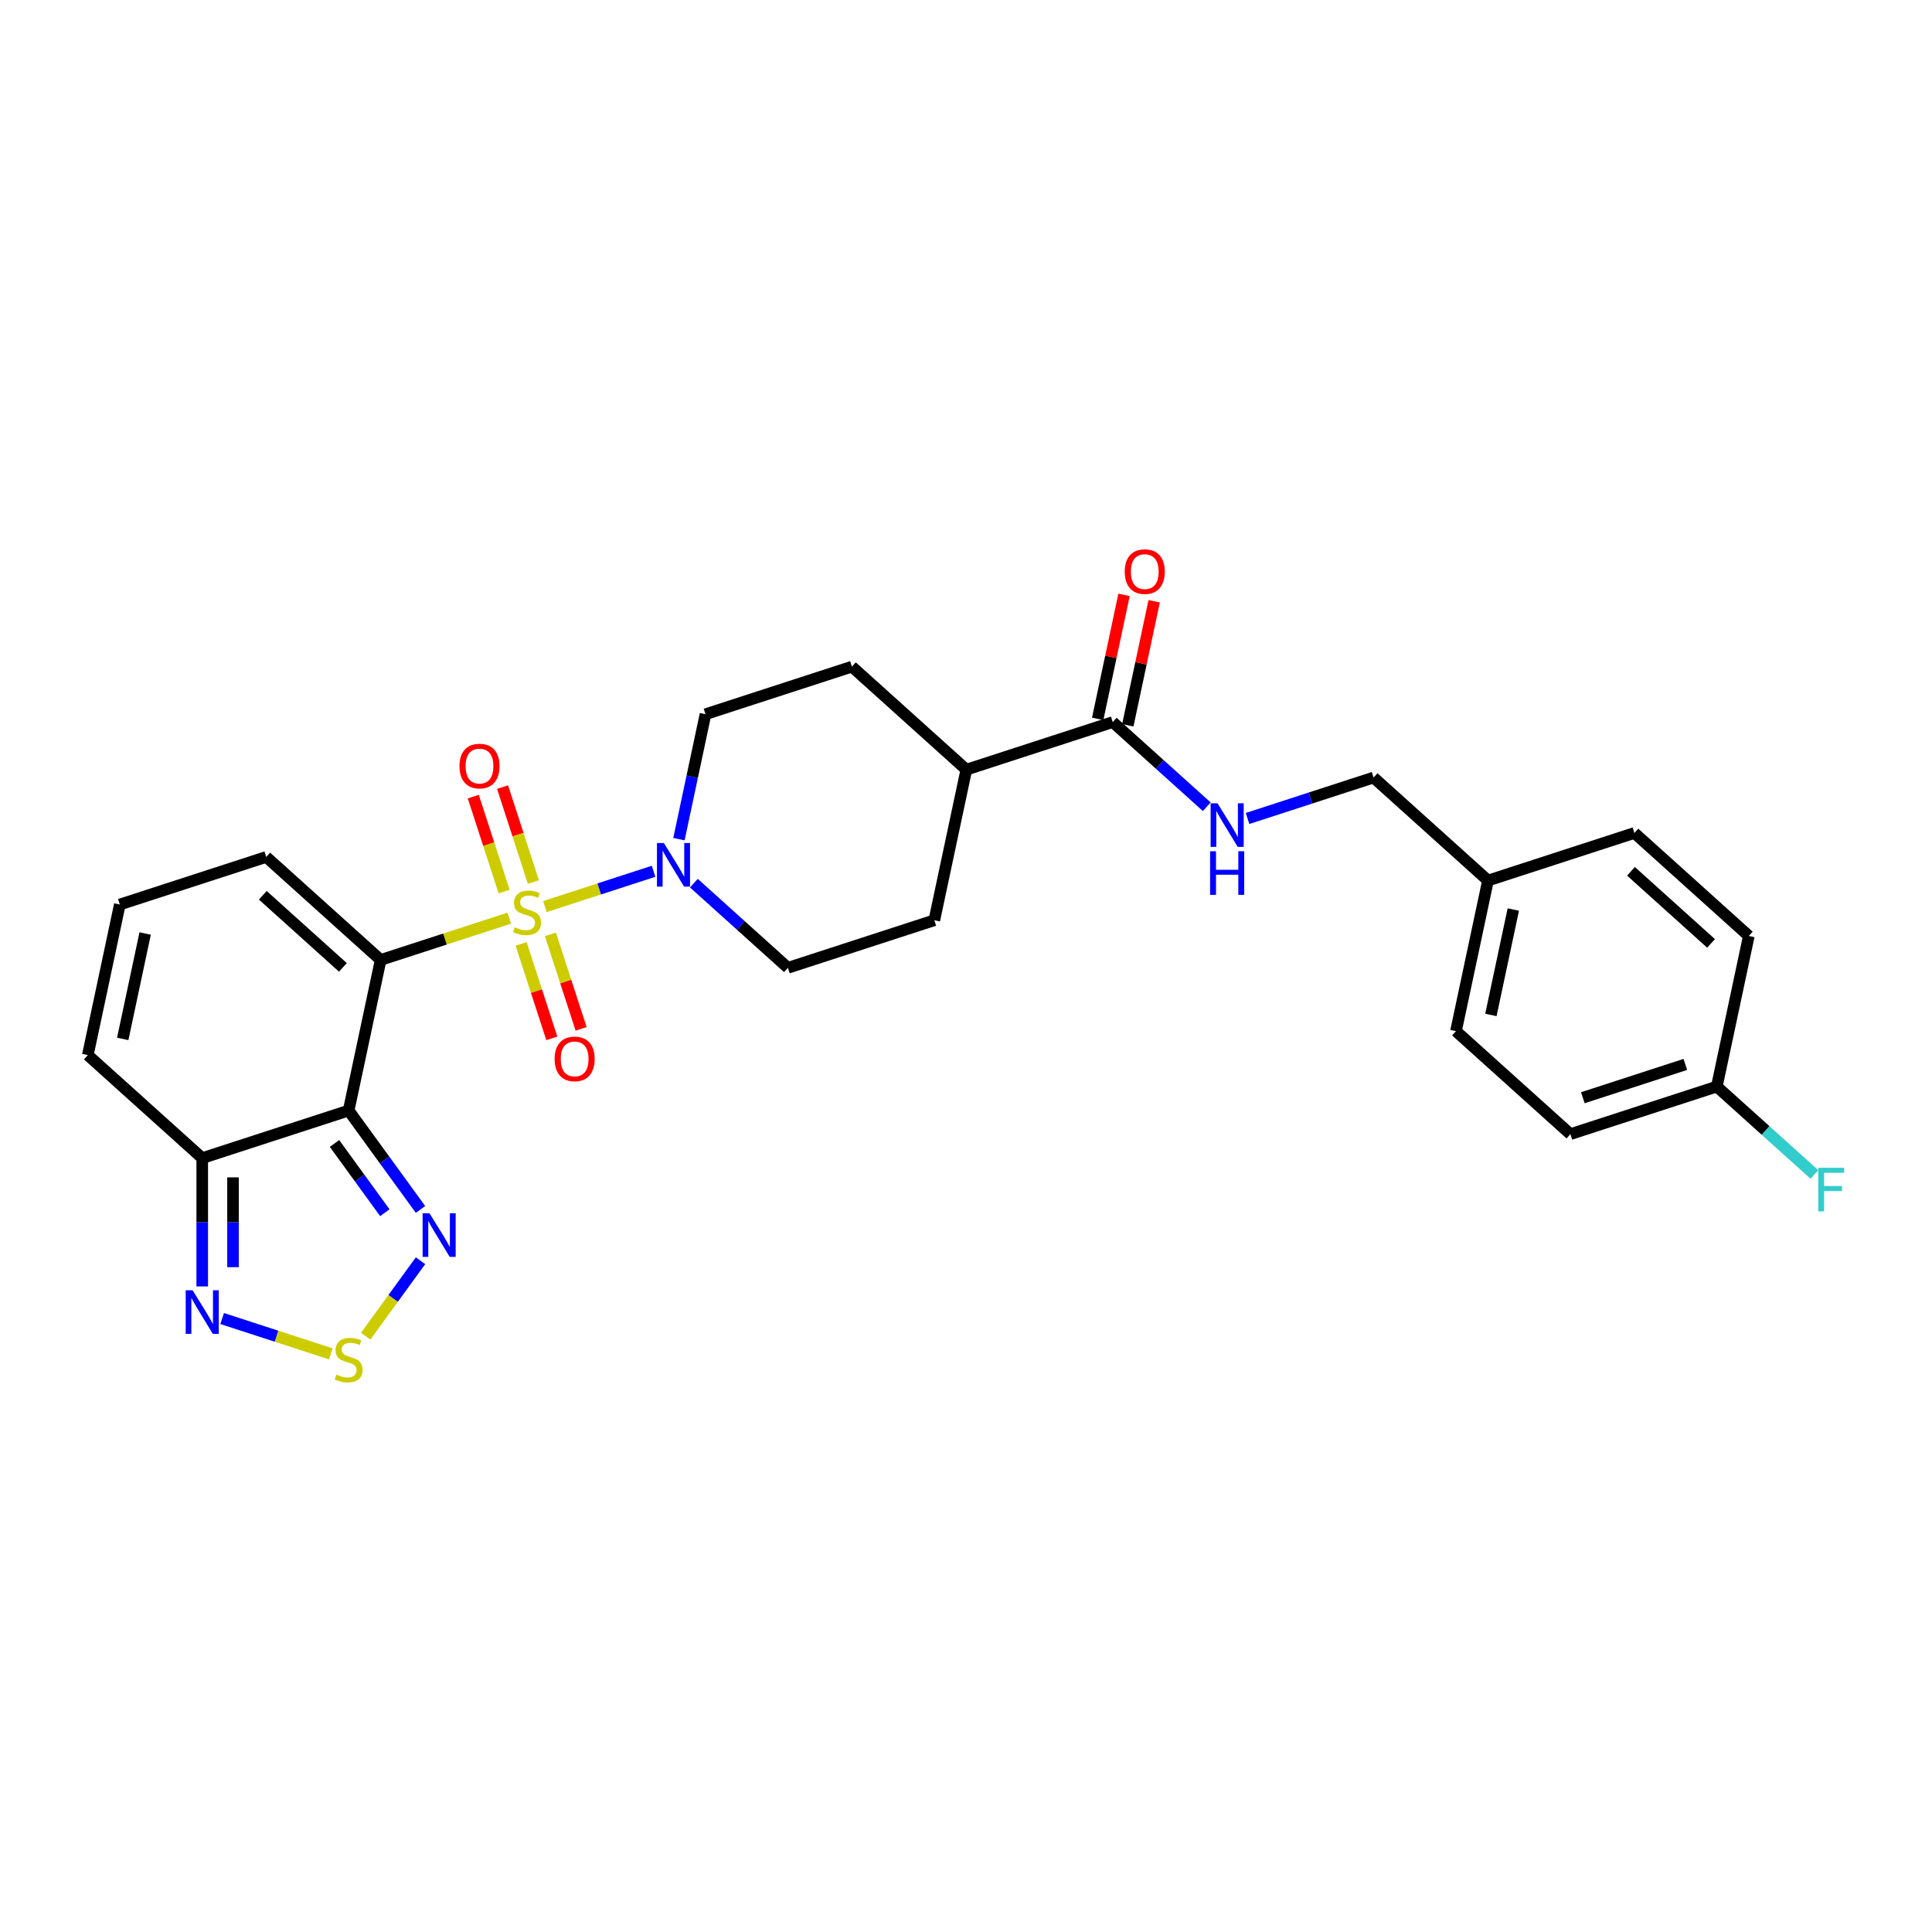 <?xml version='1.0' encoding='iso-8859-1'?>
<svg version='1.1' baseProfile='full'
              xmlns='http://www.w3.org/2000/svg'
                      xmlns:rdkit='http://www.rdkit.org/xml'
                      xmlns:xlink='http://www.w3.org/1999/xlink'
                  xml:space='preserve'
width='1000px' height='1000px' viewBox='0 0 1000 1000'>
<!-- END OF HEADER -->
<rect style='opacity:1.0;fill:#FFFFFF;stroke:none' width='1000' height='1000' x='0' y='0'> </rect>
<path class='bond-0' d='M 263.585,475.244 L 230.306,486.057' style='fill:none;fill-rule:evenodd;stroke:#CCCC00;stroke-width:6px;stroke-linecap:butt;stroke-linejoin:miter;stroke-opacity:1' />
<path class='bond-0' d='M 230.306,486.057 L 197.027,496.87' style='fill:none;fill-rule:evenodd;stroke:#000000;stroke-width:6px;stroke-linecap:butt;stroke-linejoin:miter;stroke-opacity:1' />
<path class='bond-2' d='M 282.041,469.248 L 310.166,460.109' style='fill:none;fill-rule:evenodd;stroke:#CCCC00;stroke-width:6px;stroke-linecap:butt;stroke-linejoin:miter;stroke-opacity:1' />
<path class='bond-2' d='M 310.166,460.109 L 338.291,450.971' style='fill:none;fill-rule:evenodd;stroke:#0000FF;stroke-width:6px;stroke-linecap:butt;stroke-linejoin:miter;stroke-opacity:1' />
<path class='bond-9' d='M 276.088,456.54 L 268.106,431.971' style='fill:none;fill-rule:evenodd;stroke:#CCCC00;stroke-width:6px;stroke-linecap:butt;stroke-linejoin:miter;stroke-opacity:1' />
<path class='bond-9' d='M 268.106,431.971 L 260.123,407.403' style='fill:none;fill-rule:evenodd;stroke:#FF0000;stroke-width:6px;stroke-linecap:butt;stroke-linejoin:miter;stroke-opacity:1' />
<path class='bond-9' d='M 260.931,461.465 L 252.948,436.896' style='fill:none;fill-rule:evenodd;stroke:#CCCC00;stroke-width:6px;stroke-linecap:butt;stroke-linejoin:miter;stroke-opacity:1' />
<path class='bond-9' d='M 252.948,436.896 L 244.966,412.328' style='fill:none;fill-rule:evenodd;stroke:#FF0000;stroke-width:6px;stroke-linecap:butt;stroke-linejoin:miter;stroke-opacity:1' />
<path class='bond-10' d='M 269.734,488.558 L 277.678,513.007' style='fill:none;fill-rule:evenodd;stroke:#CCCC00;stroke-width:6px;stroke-linecap:butt;stroke-linejoin:miter;stroke-opacity:1' />
<path class='bond-10' d='M 277.678,513.007 L 285.622,537.455' style='fill:none;fill-rule:evenodd;stroke:#FF0000;stroke-width:6px;stroke-linecap:butt;stroke-linejoin:miter;stroke-opacity:1' />
<path class='bond-10' d='M 284.892,483.633 L 292.835,508.082' style='fill:none;fill-rule:evenodd;stroke:#CCCC00;stroke-width:6px;stroke-linecap:butt;stroke-linejoin:miter;stroke-opacity:1' />
<path class='bond-10' d='M 292.835,508.082 L 300.779,532.53' style='fill:none;fill-rule:evenodd;stroke:#FF0000;stroke-width:6px;stroke-linecap:butt;stroke-linejoin:miter;stroke-opacity:1' />
<path class='bond-1' d='M 197.027,496.87 L 180.459,574.815' style='fill:none;fill-rule:evenodd;stroke:#000000;stroke-width:6px;stroke-linecap:butt;stroke-linejoin:miter;stroke-opacity:1' />
<path class='bond-8' d='M 197.027,496.87 L 137.808,443.55' style='fill:none;fill-rule:evenodd;stroke:#000000;stroke-width:6px;stroke-linecap:butt;stroke-linejoin:miter;stroke-opacity:1' />
<path class='bond-8' d='M 177.48,500.716 L 136.027,463.392' style='fill:none;fill-rule:evenodd;stroke:#000000;stroke-width:6px;stroke-linecap:butt;stroke-linejoin:miter;stroke-opacity:1' />
<path class='bond-3' d='M 180.459,574.815 L 199.056,600.411' style='fill:none;fill-rule:evenodd;stroke:#000000;stroke-width:6px;stroke-linecap:butt;stroke-linejoin:miter;stroke-opacity:1' />
<path class='bond-3' d='M 199.056,600.411 L 217.652,626.007' style='fill:none;fill-rule:evenodd;stroke:#0000FF;stroke-width:6px;stroke-linecap:butt;stroke-linejoin:miter;stroke-opacity:1' />
<path class='bond-3' d='M 173.145,591.862 L 186.162,609.779' style='fill:none;fill-rule:evenodd;stroke:#000000;stroke-width:6px;stroke-linecap:butt;stroke-linejoin:miter;stroke-opacity:1' />
<path class='bond-3' d='M 186.162,609.779 L 199.18,627.696' style='fill:none;fill-rule:evenodd;stroke:#0000FF;stroke-width:6px;stroke-linecap:butt;stroke-linejoin:miter;stroke-opacity:1' />
<path class='bond-4' d='M 180.459,574.815 L 104.673,599.44' style='fill:none;fill-rule:evenodd;stroke:#000000;stroke-width:6px;stroke-linecap:butt;stroke-linejoin:miter;stroke-opacity:1' />
<path class='bond-14' d='M 359.15,457.121 L 383.484,479.032' style='fill:none;fill-rule:evenodd;stroke:#0000FF;stroke-width:6px;stroke-linecap:butt;stroke-linejoin:miter;stroke-opacity:1' />
<path class='bond-14' d='M 383.484,479.032 L 407.818,500.942' style='fill:none;fill-rule:evenodd;stroke:#000000;stroke-width:6px;stroke-linecap:butt;stroke-linejoin:miter;stroke-opacity:1' />
<path class='bond-15' d='M 351.421,434.346 L 358.294,402.011' style='fill:none;fill-rule:evenodd;stroke:#0000FF;stroke-width:6px;stroke-linecap:butt;stroke-linejoin:miter;stroke-opacity:1' />
<path class='bond-15' d='M 358.294,402.011 L 365.167,369.677' style='fill:none;fill-rule:evenodd;stroke:#000000;stroke-width:6px;stroke-linecap:butt;stroke-linejoin:miter;stroke-opacity:1' />
<path class='bond-5' d='M 217.652,652.559 L 203.464,672.086' style='fill:none;fill-rule:evenodd;stroke:#0000FF;stroke-width:6px;stroke-linecap:butt;stroke-linejoin:miter;stroke-opacity:1' />
<path class='bond-5' d='M 203.464,672.086 L 189.277,691.614' style='fill:none;fill-rule:evenodd;stroke:#CCCC00;stroke-width:6px;stroke-linecap:butt;stroke-linejoin:miter;stroke-opacity:1' />
<path class='bond-6' d='M 104.673,599.44 L 104.673,632.645' style='fill:none;fill-rule:evenodd;stroke:#000000;stroke-width:6px;stroke-linecap:butt;stroke-linejoin:miter;stroke-opacity:1' />
<path class='bond-6' d='M 104.673,632.645 L 104.673,665.85' style='fill:none;fill-rule:evenodd;stroke:#0000FF;stroke-width:6px;stroke-linecap:butt;stroke-linejoin:miter;stroke-opacity:1' />
<path class='bond-6' d='M 120.61,609.401 L 120.61,632.645' style='fill:none;fill-rule:evenodd;stroke:#000000;stroke-width:6px;stroke-linecap:butt;stroke-linejoin:miter;stroke-opacity:1' />
<path class='bond-6' d='M 120.61,632.645 L 120.61,655.889' style='fill:none;fill-rule:evenodd;stroke:#0000FF;stroke-width:6px;stroke-linecap:butt;stroke-linejoin:miter;stroke-opacity:1' />
<path class='bond-29' d='M 104.673,599.44 L 45.455,546.119' style='fill:none;fill-rule:evenodd;stroke:#000000;stroke-width:6px;stroke-linecap:butt;stroke-linejoin:miter;stroke-opacity:1' />
<path class='bond-30' d='M 171.231,700.752 L 143.106,691.614' style='fill:none;fill-rule:evenodd;stroke:#CCCC00;stroke-width:6px;stroke-linecap:butt;stroke-linejoin:miter;stroke-opacity:1' />
<path class='bond-30' d='M 143.106,691.614 L 114.981,682.475' style='fill:none;fill-rule:evenodd;stroke:#0000FF;stroke-width:6px;stroke-linecap:butt;stroke-linejoin:miter;stroke-opacity:1' />
<path class='bond-7' d='M 575.958,373.748 L 500.171,398.373' style='fill:none;fill-rule:evenodd;stroke:#000000;stroke-width:6px;stroke-linecap:butt;stroke-linejoin:miter;stroke-opacity:1' />
<path class='bond-11' d='M 575.958,373.748 L 600.292,395.659' style='fill:none;fill-rule:evenodd;stroke:#000000;stroke-width:6px;stroke-linecap:butt;stroke-linejoin:miter;stroke-opacity:1' />
<path class='bond-11' d='M 600.292,395.659 L 624.626,417.569' style='fill:none;fill-rule:evenodd;stroke:#0000FF;stroke-width:6px;stroke-linecap:butt;stroke-linejoin:miter;stroke-opacity:1' />
<path class='bond-17' d='M 583.752,375.405 L 590.574,343.31' style='fill:none;fill-rule:evenodd;stroke:#000000;stroke-width:6px;stroke-linecap:butt;stroke-linejoin:miter;stroke-opacity:1' />
<path class='bond-17' d='M 590.574,343.31 L 597.396,311.214' style='fill:none;fill-rule:evenodd;stroke:#FF0000;stroke-width:6px;stroke-linecap:butt;stroke-linejoin:miter;stroke-opacity:1' />
<path class='bond-17' d='M 568.163,372.092 L 574.985,339.996' style='fill:none;fill-rule:evenodd;stroke:#000000;stroke-width:6px;stroke-linecap:butt;stroke-linejoin:miter;stroke-opacity:1' />
<path class='bond-17' d='M 574.985,339.996 L 581.807,307.9' style='fill:none;fill-rule:evenodd;stroke:#FF0000;stroke-width:6px;stroke-linecap:butt;stroke-linejoin:miter;stroke-opacity:1' />
<path class='bond-12' d='M 137.808,443.55 L 62.022,468.174' style='fill:none;fill-rule:evenodd;stroke:#000000;stroke-width:6px;stroke-linecap:butt;stroke-linejoin:miter;stroke-opacity:1' />
<path class='bond-20' d='M 645.726,423.641 L 678.344,413.043' style='fill:none;fill-rule:evenodd;stroke:#0000FF;stroke-width:6px;stroke-linecap:butt;stroke-linejoin:miter;stroke-opacity:1' />
<path class='bond-20' d='M 678.344,413.043 L 710.962,402.444' style='fill:none;fill-rule:evenodd;stroke:#000000;stroke-width:6px;stroke-linecap:butt;stroke-linejoin:miter;stroke-opacity:1' />
<path class='bond-13' d='M 62.022,468.174 L 45.455,546.119' style='fill:none;fill-rule:evenodd;stroke:#000000;stroke-width:6px;stroke-linecap:butt;stroke-linejoin:miter;stroke-opacity:1' />
<path class='bond-13' d='M 75.126,483.18 L 63.529,537.741' style='fill:none;fill-rule:evenodd;stroke:#000000;stroke-width:6px;stroke-linecap:butt;stroke-linejoin:miter;stroke-opacity:1' />
<path class='bond-19' d='M 407.818,500.942 L 483.604,476.318' style='fill:none;fill-rule:evenodd;stroke:#000000;stroke-width:6px;stroke-linecap:butt;stroke-linejoin:miter;stroke-opacity:1' />
<path class='bond-18' d='M 365.167,369.677 L 440.953,345.052' style='fill:none;fill-rule:evenodd;stroke:#000000;stroke-width:6px;stroke-linecap:butt;stroke-linejoin:miter;stroke-opacity:1' />
<path class='bond-16' d='M 500.171,398.373 L 440.953,345.052' style='fill:none;fill-rule:evenodd;stroke:#000000;stroke-width:6px;stroke-linecap:butt;stroke-linejoin:miter;stroke-opacity:1' />
<path class='bond-28' d='M 500.171,398.373 L 483.604,476.318' style='fill:none;fill-rule:evenodd;stroke:#000000;stroke-width:6px;stroke-linecap:butt;stroke-linejoin:miter;stroke-opacity:1' />
<path class='bond-22' d='M 710.962,402.444 L 770.181,455.765' style='fill:none;fill-rule:evenodd;stroke:#000000;stroke-width:6px;stroke-linecap:butt;stroke-linejoin:miter;stroke-opacity:1' />
<path class='bond-21' d='M 888.617,562.406 L 812.831,587.03' style='fill:none;fill-rule:evenodd;stroke:#000000;stroke-width:6px;stroke-linecap:butt;stroke-linejoin:miter;stroke-opacity:1' />
<path class='bond-21' d='M 872.325,550.942 L 819.274,568.179' style='fill:none;fill-rule:evenodd;stroke:#000000;stroke-width:6px;stroke-linecap:butt;stroke-linejoin:miter;stroke-opacity:1' />
<path class='bond-23' d='M 888.617,562.406 L 913.876,585.149' style='fill:none;fill-rule:evenodd;stroke:#000000;stroke-width:6px;stroke-linecap:butt;stroke-linejoin:miter;stroke-opacity:1' />
<path class='bond-23' d='M 913.876,585.149 L 939.134,607.891' style='fill:none;fill-rule:evenodd;stroke:#33CCCC;stroke-width:6px;stroke-linecap:butt;stroke-linejoin:miter;stroke-opacity:1' />
<path class='bond-31' d='M 888.617,562.406 L 905.185,484.461' style='fill:none;fill-rule:evenodd;stroke:#000000;stroke-width:6px;stroke-linecap:butt;stroke-linejoin:miter;stroke-opacity:1' />
<path class='bond-26' d='M 770.181,455.765 L 845.967,431.141' style='fill:none;fill-rule:evenodd;stroke:#000000;stroke-width:6px;stroke-linecap:butt;stroke-linejoin:miter;stroke-opacity:1' />
<path class='bond-27' d='M 770.181,455.765 L 753.613,533.71' style='fill:none;fill-rule:evenodd;stroke:#000000;stroke-width:6px;stroke-linecap:butt;stroke-linejoin:miter;stroke-opacity:1' />
<path class='bond-27' d='M 783.284,470.77 L 771.687,525.332' style='fill:none;fill-rule:evenodd;stroke:#000000;stroke-width:6px;stroke-linecap:butt;stroke-linejoin:miter;stroke-opacity:1' />
<path class='bond-24' d='M 905.185,484.461 L 845.967,431.141' style='fill:none;fill-rule:evenodd;stroke:#000000;stroke-width:6px;stroke-linecap:butt;stroke-linejoin:miter;stroke-opacity:1' />
<path class='bond-24' d='M 885.638,488.307 L 844.185,450.982' style='fill:none;fill-rule:evenodd;stroke:#000000;stroke-width:6px;stroke-linecap:butt;stroke-linejoin:miter;stroke-opacity:1' />
<path class='bond-25' d='M 812.831,587.03 L 753.613,533.71' style='fill:none;fill-rule:evenodd;stroke:#000000;stroke-width:6px;stroke-linecap:butt;stroke-linejoin:miter;stroke-opacity:1' />
<path  class='atom-0' d='M 266.438 479.991
Q 266.693 480.087, 267.745 480.533
Q 268.797 480.98, 269.944 481.266
Q 271.124 481.521, 272.271 481.521
Q 274.407 481.521, 275.65 480.501
Q 276.893 479.45, 276.893 477.633
Q 276.893 476.39, 276.255 475.625
Q 275.65 474.86, 274.694 474.445
Q 273.737 474.031, 272.144 473.553
Q 270.136 472.947, 268.924 472.373
Q 267.745 471.8, 266.884 470.588
Q 266.056 469.377, 266.056 467.337
Q 266.056 464.5, 267.968 462.747
Q 269.912 460.994, 273.737 460.994
Q 276.351 460.994, 279.315 462.237
L 278.582 464.692
Q 275.873 463.576, 273.833 463.576
Q 271.634 463.576, 270.422 464.5
Q 269.211 465.393, 269.243 466.955
Q 269.243 468.166, 269.849 468.899
Q 270.486 469.632, 271.379 470.047
Q 272.303 470.461, 273.833 470.939
Q 275.873 471.577, 277.084 472.214
Q 278.295 472.852, 279.156 474.158
Q 280.048 475.433, 280.048 477.633
Q 280.048 480.756, 277.945 482.446
Q 275.873 484.103, 272.399 484.103
Q 270.391 484.103, 268.861 483.657
Q 267.362 483.243, 265.577 482.51
L 266.438 479.991
' fill='#CCCC00'/>
<path  class='atom-3' d='M 343.611 436.338
L 351.006 448.291
Q 351.739 449.47, 352.918 451.606
Q 354.097 453.741, 354.161 453.869
L 354.161 436.338
L 357.157 436.338
L 357.157 458.905
L 354.066 458.905
L 346.129 445.837
Q 345.204 444.307, 344.216 442.553
Q 343.26 440.8, 342.973 440.259
L 342.973 458.905
L 340.041 458.905
L 340.041 436.338
L 343.611 436.338
' fill='#0000FF'/>
<path  class='atom-4' d='M 222.309 627.999
L 229.704 639.952
Q 230.437 641.132, 231.617 643.267
Q 232.796 645.403, 232.86 645.53
L 232.86 627.999
L 235.856 627.999
L 235.856 650.566
L 232.764 650.566
L 224.827 637.498
Q 223.903 635.968, 222.915 634.215
Q 221.959 632.462, 221.672 631.92
L 221.672 650.566
L 218.739 650.566
L 218.739 627.999
L 222.309 627.999
' fill='#0000FF'/>
<path  class='atom-6' d='M 174.084 711.496
Q 174.339 711.592, 175.391 712.038
Q 176.443 712.484, 177.59 712.771
Q 178.77 713.026, 179.917 713.026
Q 182.053 713.026, 183.296 712.006
Q 184.539 710.954, 184.539 709.137
Q 184.539 707.894, 183.902 707.129
Q 183.296 706.364, 182.34 705.95
Q 181.383 705.535, 179.79 705.057
Q 177.782 704.452, 176.57 703.878
Q 175.391 703.304, 174.53 702.093
Q 173.702 700.882, 173.702 698.842
Q 173.702 696.005, 175.614 694.252
Q 177.559 692.499, 181.383 692.499
Q 183.997 692.499, 186.962 693.742
L 186.228 696.196
Q 183.519 695.081, 181.479 695.081
Q 179.28 695.081, 178.069 696.005
Q 176.857 696.897, 176.889 698.459
Q 176.889 699.67, 177.495 700.404
Q 178.132 701.137, 179.025 701.551
Q 179.949 701.965, 181.479 702.444
Q 183.519 703.081, 184.73 703.719
Q 185.942 704.356, 186.802 705.663
Q 187.695 706.938, 187.695 709.137
Q 187.695 712.261, 185.591 713.95
Q 183.519 715.608, 180.045 715.608
Q 178.037 715.608, 176.507 715.161
Q 175.009 714.747, 173.224 714.014
L 174.084 711.496
' fill='#CCCC00'/>
<path  class='atom-7' d='M 99.685 667.842
L 107.08 679.795
Q 107.813 680.975, 108.992 683.11
Q 110.171 685.246, 110.235 685.373
L 110.235 667.842
L 113.231 667.842
L 113.231 690.41
L 110.139 690.41
L 102.203 677.341
Q 101.278 675.811, 100.29 674.058
Q 99.334 672.305, 99.047 671.763
L 99.047 690.41
L 96.115 690.41
L 96.115 667.842
L 99.685 667.842
' fill='#0000FF'/>
<path  class='atom-10' d='M 237.829 396.524
Q 237.829 391.105, 240.507 388.077
Q 243.184 385.049, 248.189 385.049
Q 253.193 385.049, 255.87 388.077
Q 258.548 391.105, 258.548 396.524
Q 258.548 402.006, 255.838 405.13
Q 253.129 408.222, 248.189 408.222
Q 243.216 408.222, 240.507 405.13
Q 237.829 402.038, 237.829 396.524
M 248.189 405.672
Q 251.631 405.672, 253.48 403.377
Q 255.36 401.05, 255.36 396.524
Q 255.36 392.093, 253.48 389.862
Q 251.631 387.599, 248.189 387.599
Q 244.746 387.599, 242.866 389.83
Q 241.017 392.061, 241.017 396.524
Q 241.017 401.082, 242.866 403.377
Q 244.746 405.672, 248.189 405.672
' fill='#FF0000'/>
<path  class='atom-11' d='M 287.078 548.096
Q 287.078 542.677, 289.756 539.649
Q 292.433 536.621, 297.437 536.621
Q 302.442 536.621, 305.119 539.649
Q 307.797 542.677, 307.797 548.096
Q 307.797 553.578, 305.087 556.702
Q 302.378 559.794, 297.437 559.794
Q 292.465 559.794, 289.756 556.702
Q 287.078 553.61, 287.078 548.096
M 297.437 557.244
Q 300.88 557.244, 302.729 554.949
Q 304.609 552.622, 304.609 548.096
Q 304.609 543.665, 302.729 541.434
Q 300.88 539.171, 297.437 539.171
Q 293.995 539.171, 292.114 541.402
Q 290.266 543.633, 290.266 548.096
Q 290.266 552.654, 292.114 554.949
Q 293.995 557.244, 297.437 557.244
' fill='#FF0000'/>
<path  class='atom-12' d='M 630.188 415.785
L 637.583 427.738
Q 638.316 428.918, 639.495 431.053
Q 640.674 433.189, 640.738 433.316
L 640.738 415.785
L 643.734 415.785
L 643.734 438.352
L 640.642 438.352
L 632.706 425.284
Q 631.781 423.754, 630.793 422.001
Q 629.837 420.248, 629.55 419.706
L 629.55 438.352
L 626.618 438.352
L 626.618 415.785
L 630.188 415.785
' fill='#0000FF'/>
<path  class='atom-12' d='M 626.347 440.609
L 629.407 440.609
L 629.407 450.203
L 640.945 450.203
L 640.945 440.609
L 644.005 440.609
L 644.005 463.176
L 640.945 463.176
L 640.945 452.753
L 629.407 452.753
L 629.407 463.176
L 626.347 463.176
L 626.347 440.609
' fill='#0000FF'/>
<path  class='atom-18' d='M 582.166 295.867
Q 582.166 290.448, 584.843 287.42
Q 587.521 284.392, 592.525 284.392
Q 597.53 284.392, 600.207 287.42
Q 602.884 290.448, 602.884 295.867
Q 602.884 301.35, 600.175 304.473
Q 597.466 307.565, 592.525 307.565
Q 587.553 307.565, 584.843 304.473
Q 582.166 301.381, 582.166 295.867
M 592.525 305.015
Q 595.968 305.015, 597.816 302.72
Q 599.697 300.393, 599.697 295.867
Q 599.697 291.437, 597.816 289.205
Q 595.968 286.942, 592.525 286.942
Q 589.083 286.942, 587.202 289.173
Q 585.353 291.405, 585.353 295.867
Q 585.353 300.425, 587.202 302.72
Q 589.083 305.015, 592.525 305.015
' fill='#FF0000'/>
<path  class='atom-24' d='M 941.126 604.443
L 954.545 604.443
L 954.545 607.025
L 944.154 607.025
L 944.154 613.878
L 953.398 613.878
L 953.398 616.491
L 944.154 616.491
L 944.154 627.01
L 941.126 627.01
L 941.126 604.443
' fill='#33CCCC'/>
</svg>
